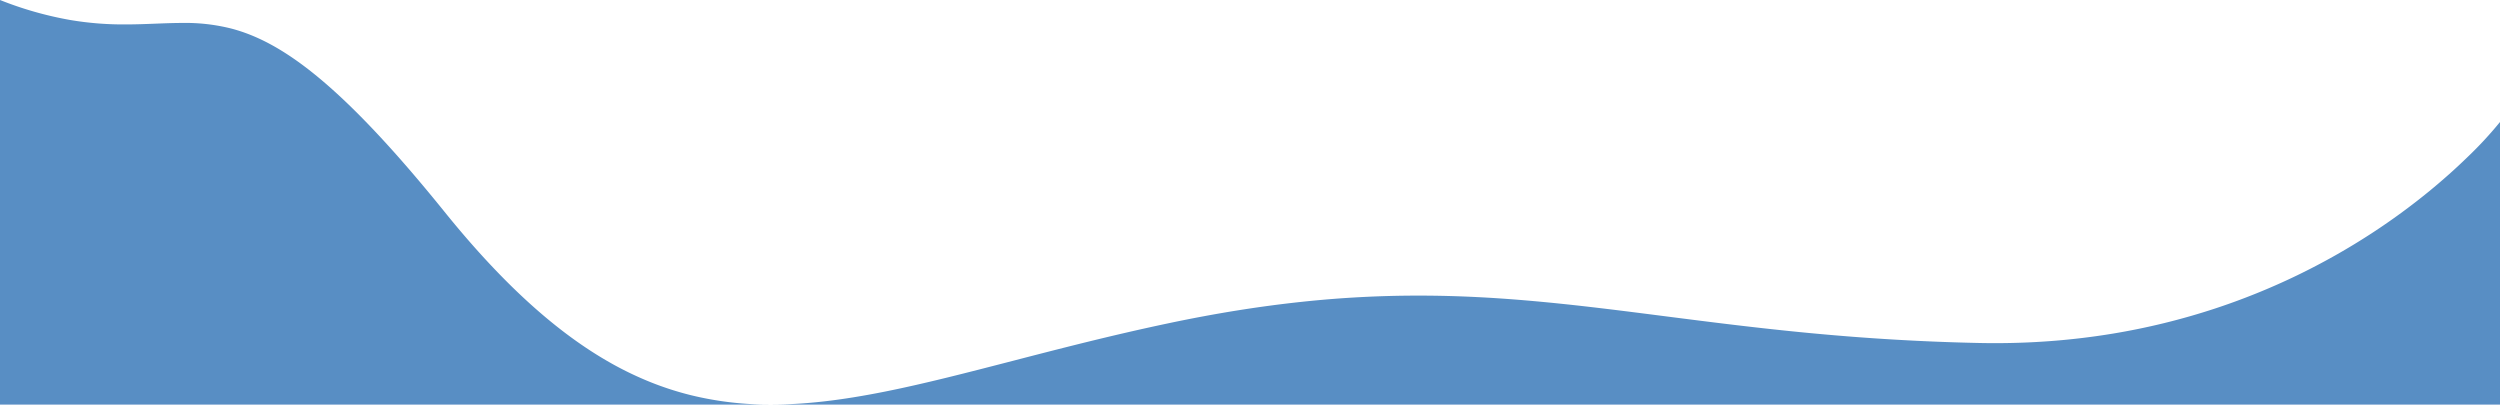 <svg xmlns="http://www.w3.org/2000/svg" viewBox="0 0 1402 226.886">
  <path d="M1402,2971H432.542c18.645,0,38.881-2.311,63.683-7.267,22.322-4.46,46.22-10.645,71.521-17.193l.018-.005c27.41-7.093,55.754-14.429,87.569-21.145,13.2-2.788,26.281-5.221,38.87-7.231,12.131-1.938,24.231-3.551,35.964-4.794a613.441,613.441,0,0,1,65.3-3.476c21.89,0,43.948,1.118,69.419,3.519,22.675,2.137,45.084,5.008,68.809,8.048,25.419,3.257,51.7,6.625,80.641,9.385,32.817,3.13,64.111,4.969,95.668,5.622,2.951.061,5.926.092,8.844.092,11.4,0,22.856-.469,34.036-1.393,10.694-.884,21.423-2.208,31.889-3.936a383.819,383.819,0,0,0,57.31-14.05,377.158,377.158,0,0,0,88.558-42.634,370.168,370.168,0,0,0,31.14-22.77c7.884-6.43,15.39-13.113,22.31-19.864A213.443,213.443,0,0,0,1402,2812.529Zm-970.442,0H0V2744.114a200.311,200.311,0,0,0,39.1,11.166,178.635,178.635,0,0,0,31.087,2.535c5.946,0,11.578-.22,16.548-.414l.5-.02c5.19-.2,10.091-.395,15.019-.395a104.748,104.748,0,0,1,27.4,3.129c10.173,2.659,20.247,7.254,30.8,14.045,11.862,7.635,24.446,18.087,38.471,31.952,7.363,7.279,15.252,15.648,23.448,24.875,8.438,9.5,17.511,20.256,26.968,31.972,32.274,39.985,62.887,67.78,93.588,84.973a188,188,0,0,0,22.266,10.646,172.944,172.944,0,0,0,22.222,7.147A184.693,184.693,0,0,0,431.558,2971Z" transform="translate(0 -2744.114)" fill="#588ec4"/>
</svg>
